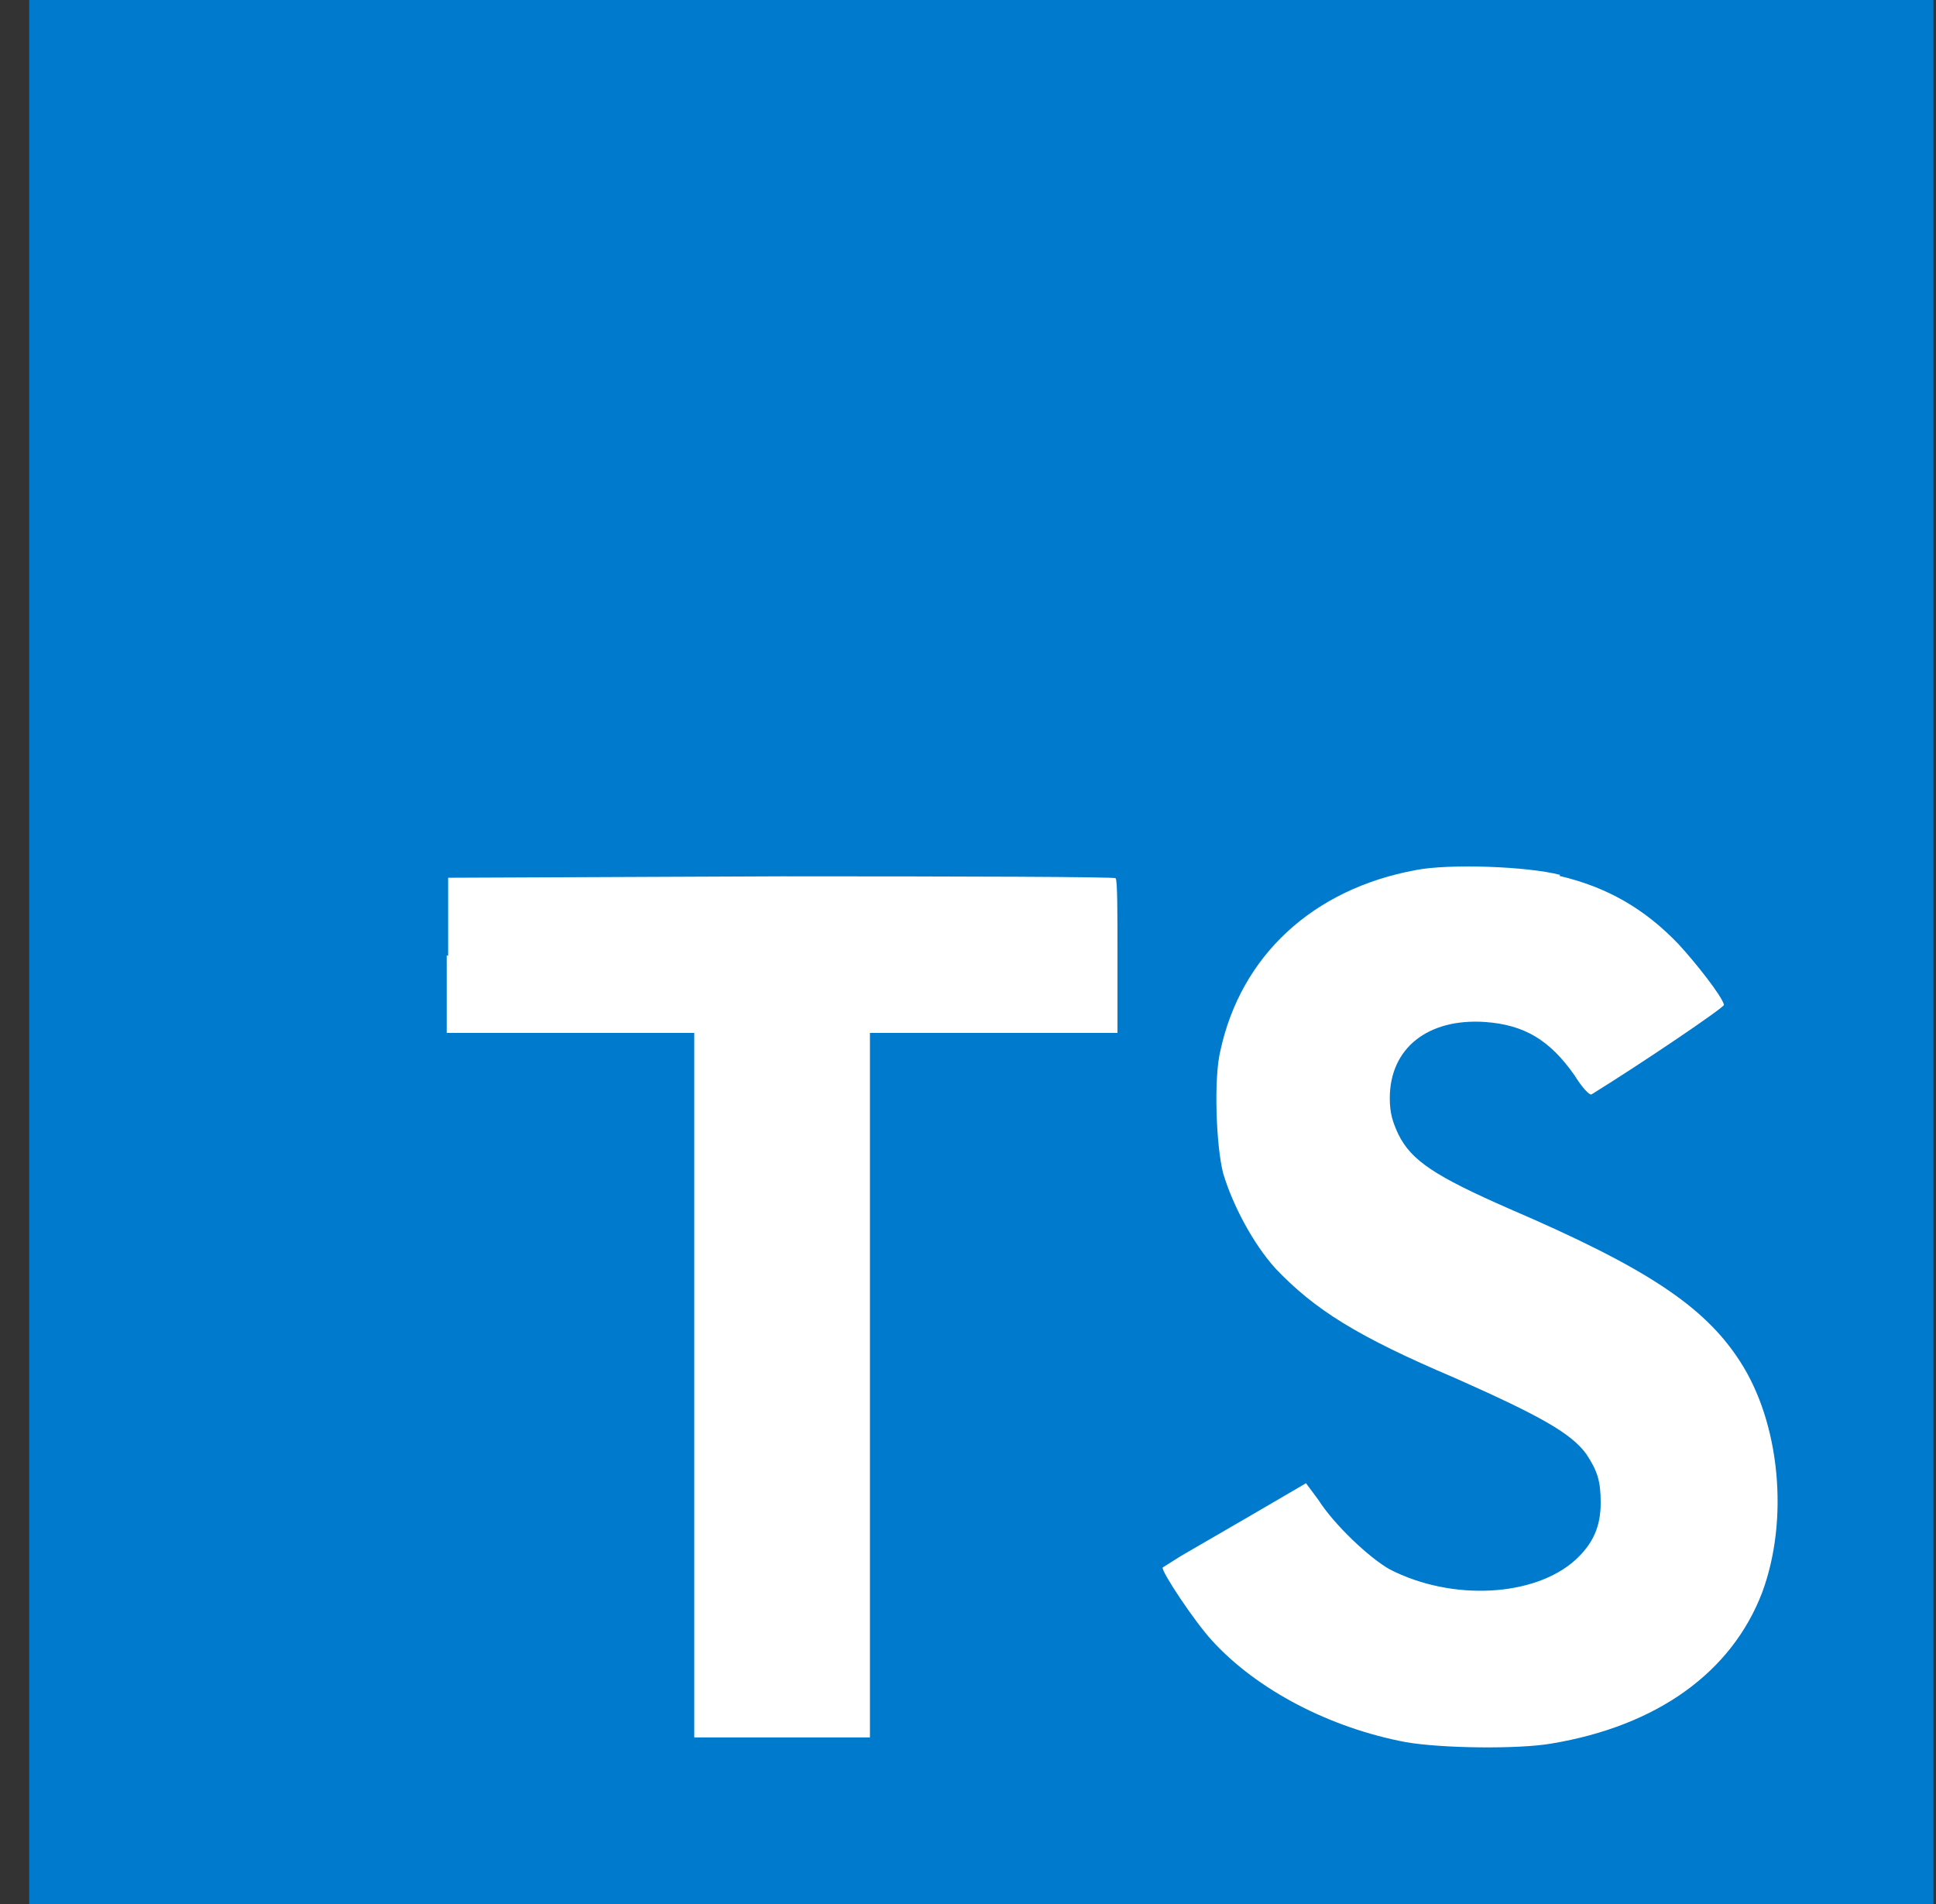 <svg width="61" height="60" viewBox="0 0 61 60" fill="none" xmlns="http://www.w3.org/2000/svg">
<rect x="0" y="0" width="61" height="60" fill="#333333" stroke="none"/>
<g clip-path="url(#clip0_20_8)">
<path d="M0.92 30V0H60.92V60H0.92" fill="#007ACC"/>
<path d="M14.075 30.105V32.55H21.875V54.75H27.41V32.55H35.21V30.15C35.21 28.8 35.21 27.705 35.15 27.675C35.15 27.63 30.395 27.615 24.62 27.615L14.12 27.66V30.12L14.075 30.105ZM49.13 27.6C50.66 27.96 51.83 28.65 52.88 29.745C53.435 30.345 54.26 31.395 54.32 31.665C54.32 31.755 51.725 33.51 50.15 34.485C50.09 34.53 49.85 34.275 49.61 33.885C48.83 32.775 48.035 32.295 46.79 32.205C44.99 32.085 43.79 33.03 43.79 34.605C43.79 35.085 43.88 35.355 44.06 35.745C44.465 36.57 45.215 37.065 47.54 38.085C51.83 39.93 53.69 41.145 54.815 42.885C56.09 44.835 56.375 47.895 55.52 50.19C54.56 52.695 52.22 54.39 48.875 54.945C47.825 55.125 45.425 55.095 44.3 54.9C41.9 54.45 39.605 53.25 38.195 51.705C37.64 51.105 36.575 49.5 36.635 49.395L37.205 49.035L39.455 47.73L41.15 46.74L41.54 47.265C42.035 48.045 43.145 49.095 43.79 49.455C45.74 50.46 48.35 50.325 49.64 49.155C50.195 48.645 50.435 48.105 50.435 47.355C50.435 46.665 50.33 46.35 49.985 45.825C49.505 45.165 48.545 44.625 45.845 43.425C42.74 42.105 41.42 41.265 40.19 39.975C39.485 39.195 38.84 37.98 38.54 36.975C38.315 36.105 38.24 33.975 38.45 33.12C39.095 30.12 41.36 28.02 44.6 27.42C45.65 27.21 48.125 27.3 49.16 27.57L49.13 27.6Z" fill="white"/>
</g>
<defs>
<clipPath id="clip0_20_8">
<rect width="60" height="60" fill="white" transform="translate(0.92)"/>
</clipPath>
</defs>
</svg>
